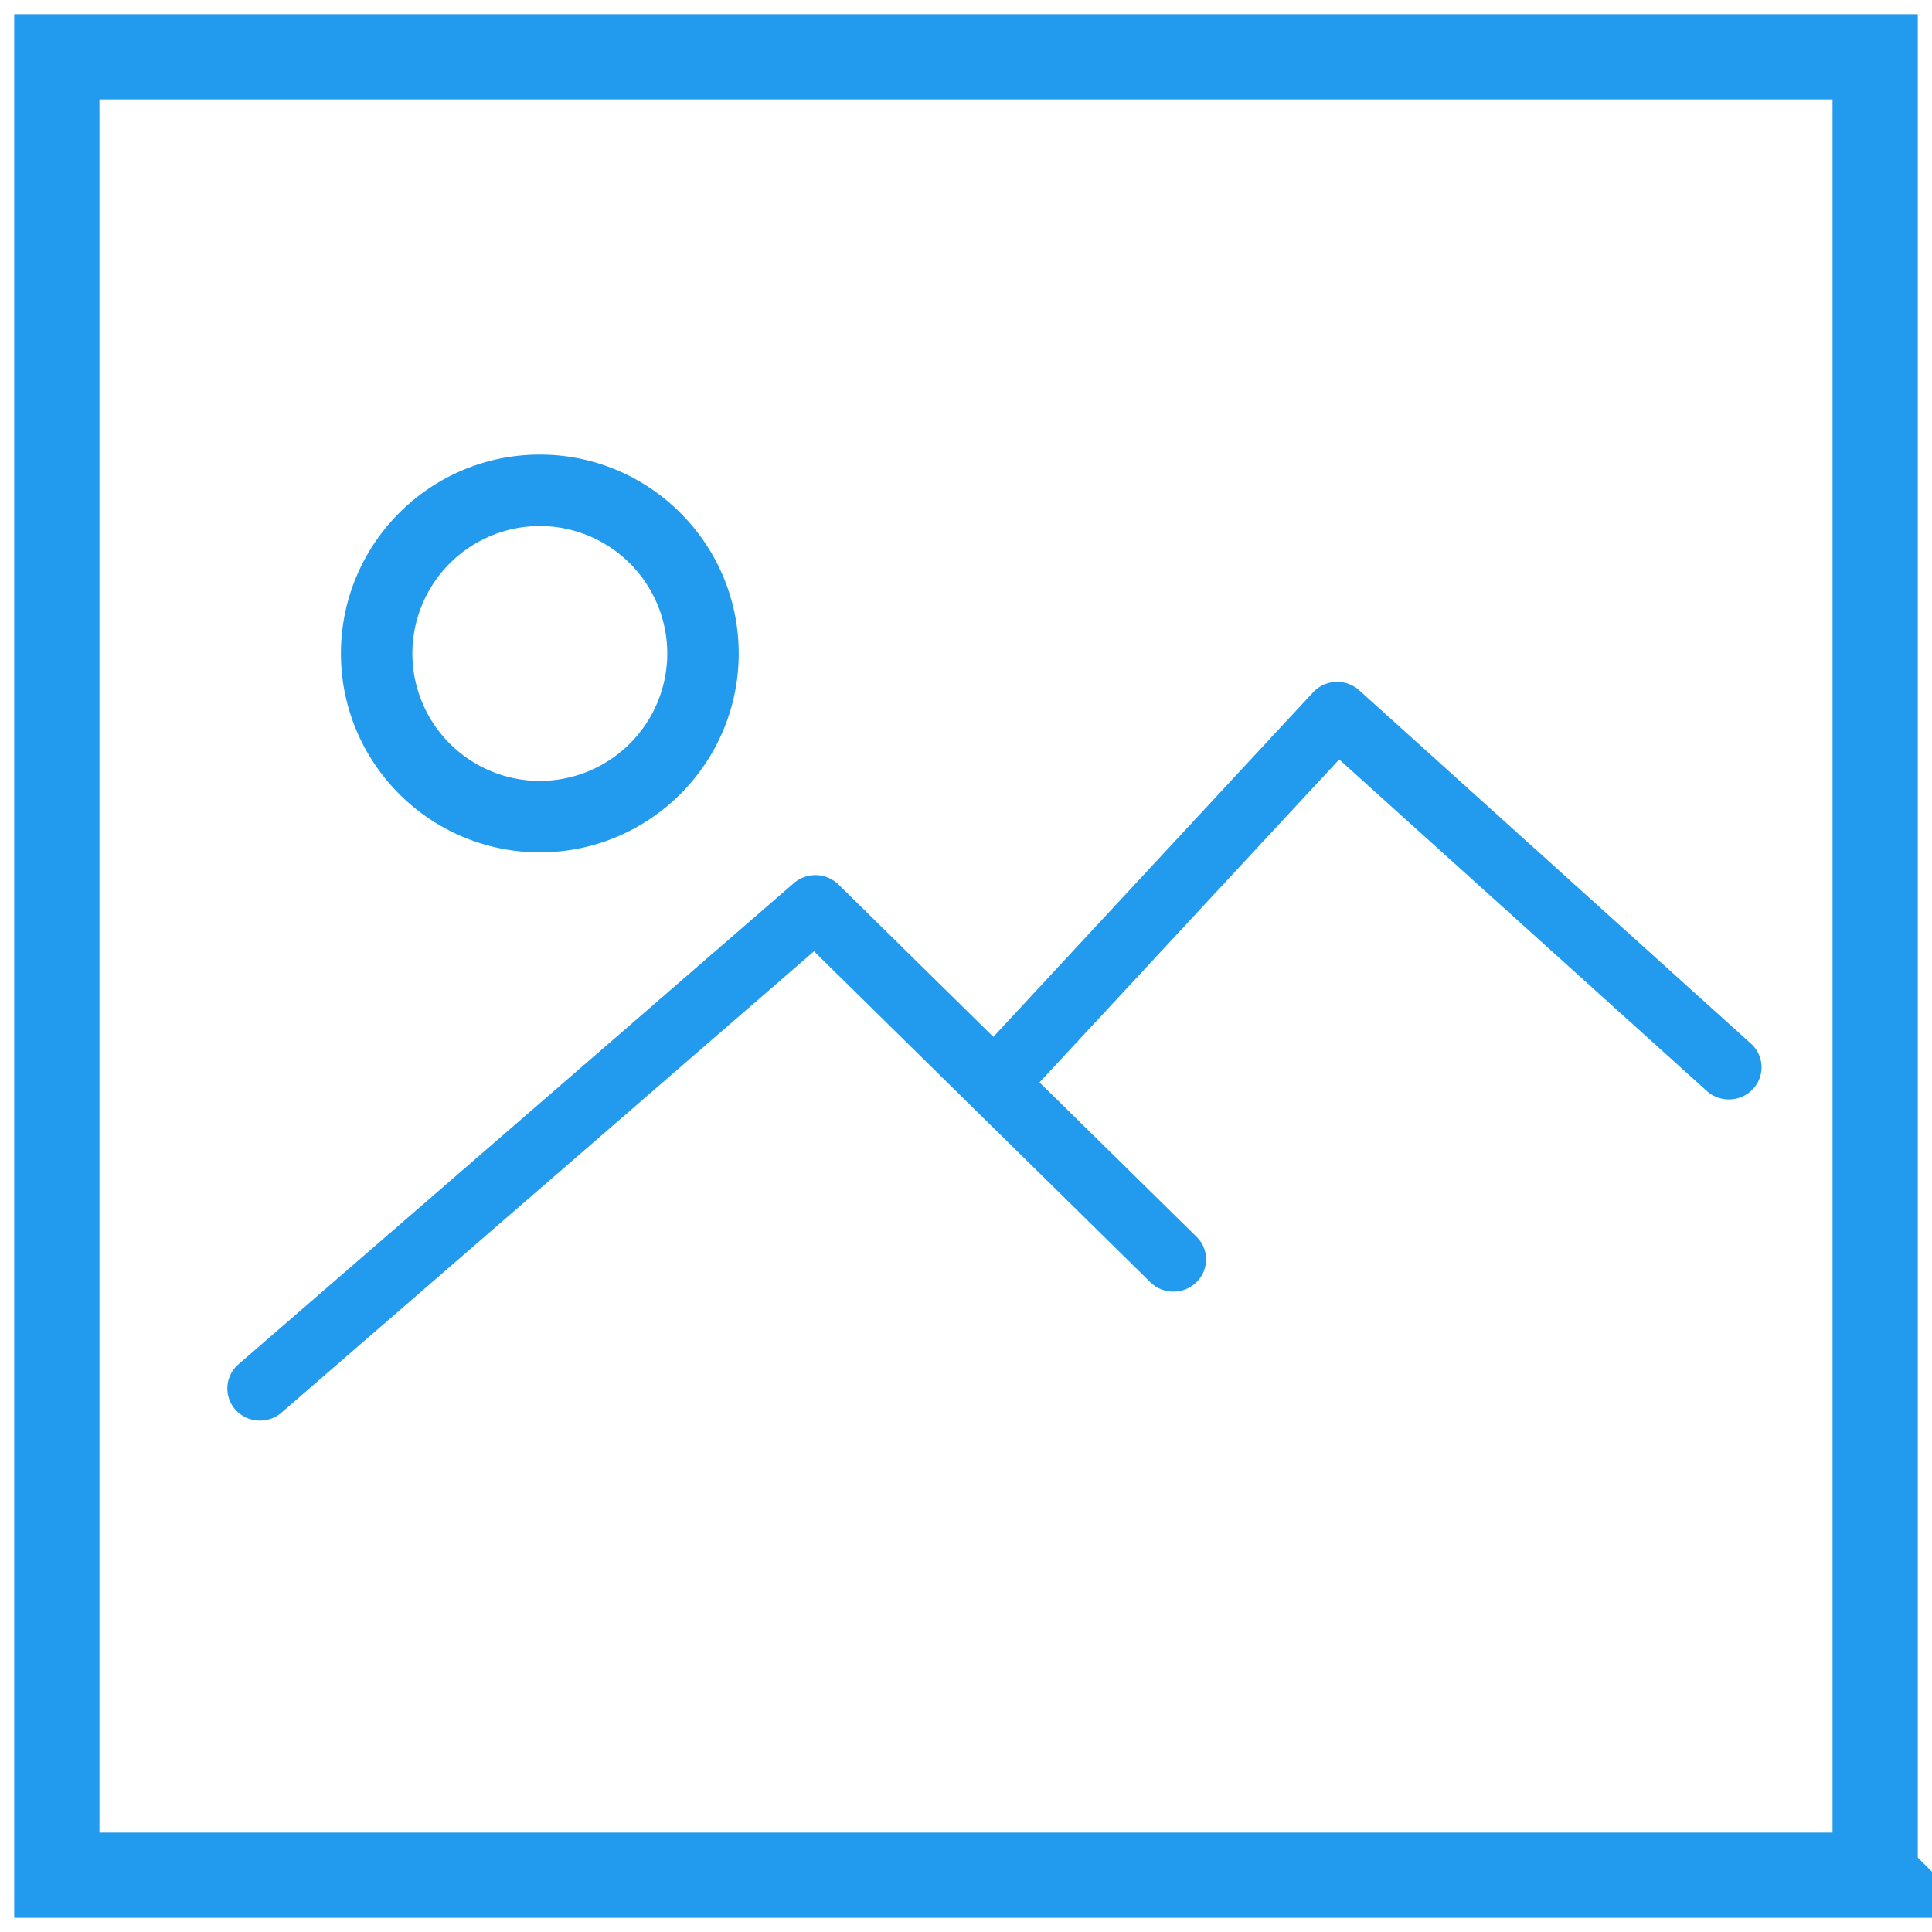 <svg width="34" height="34" fill="none" xmlns="http://www.w3.org/2000/svg"><path d="M33 33V1H1v32h32z" stroke="#229AED" stroke-width="1.5"/><path d="M9.5 15c1.93 0 3.5-1.57 3.5-3.5S11.43 8 9.5 8 6 9.57 6 11.5 7.57 15 9.5 15zm0-5.743a2.246 2.246 0 012.243 2.243A2.246 2.246 0 019.5 13.743a2.245 2.245 0 01-2.243-2.242A2.246 2.246 0 019.5 9.257zM4.575 25a.58.58 0 00.379-.14l9.371-8.119 5.918 5.823a.58.58 0 00.813 0 .558.558 0 000-.8l-2.762-2.716 5.274-5.683 6.47 5.835c.233.21.597.195.811-.035a.559.559 0 00-.036-.8l-6.893-6.217a.58.58 0 00-.812.036l-5.627 6.063-2.724-2.68a.582.582 0 00-.786-.026l-9.776 8.47a.56.56 0 00-.052.797.577.577 0 00.432.192z" fill="#229AED"/></svg>